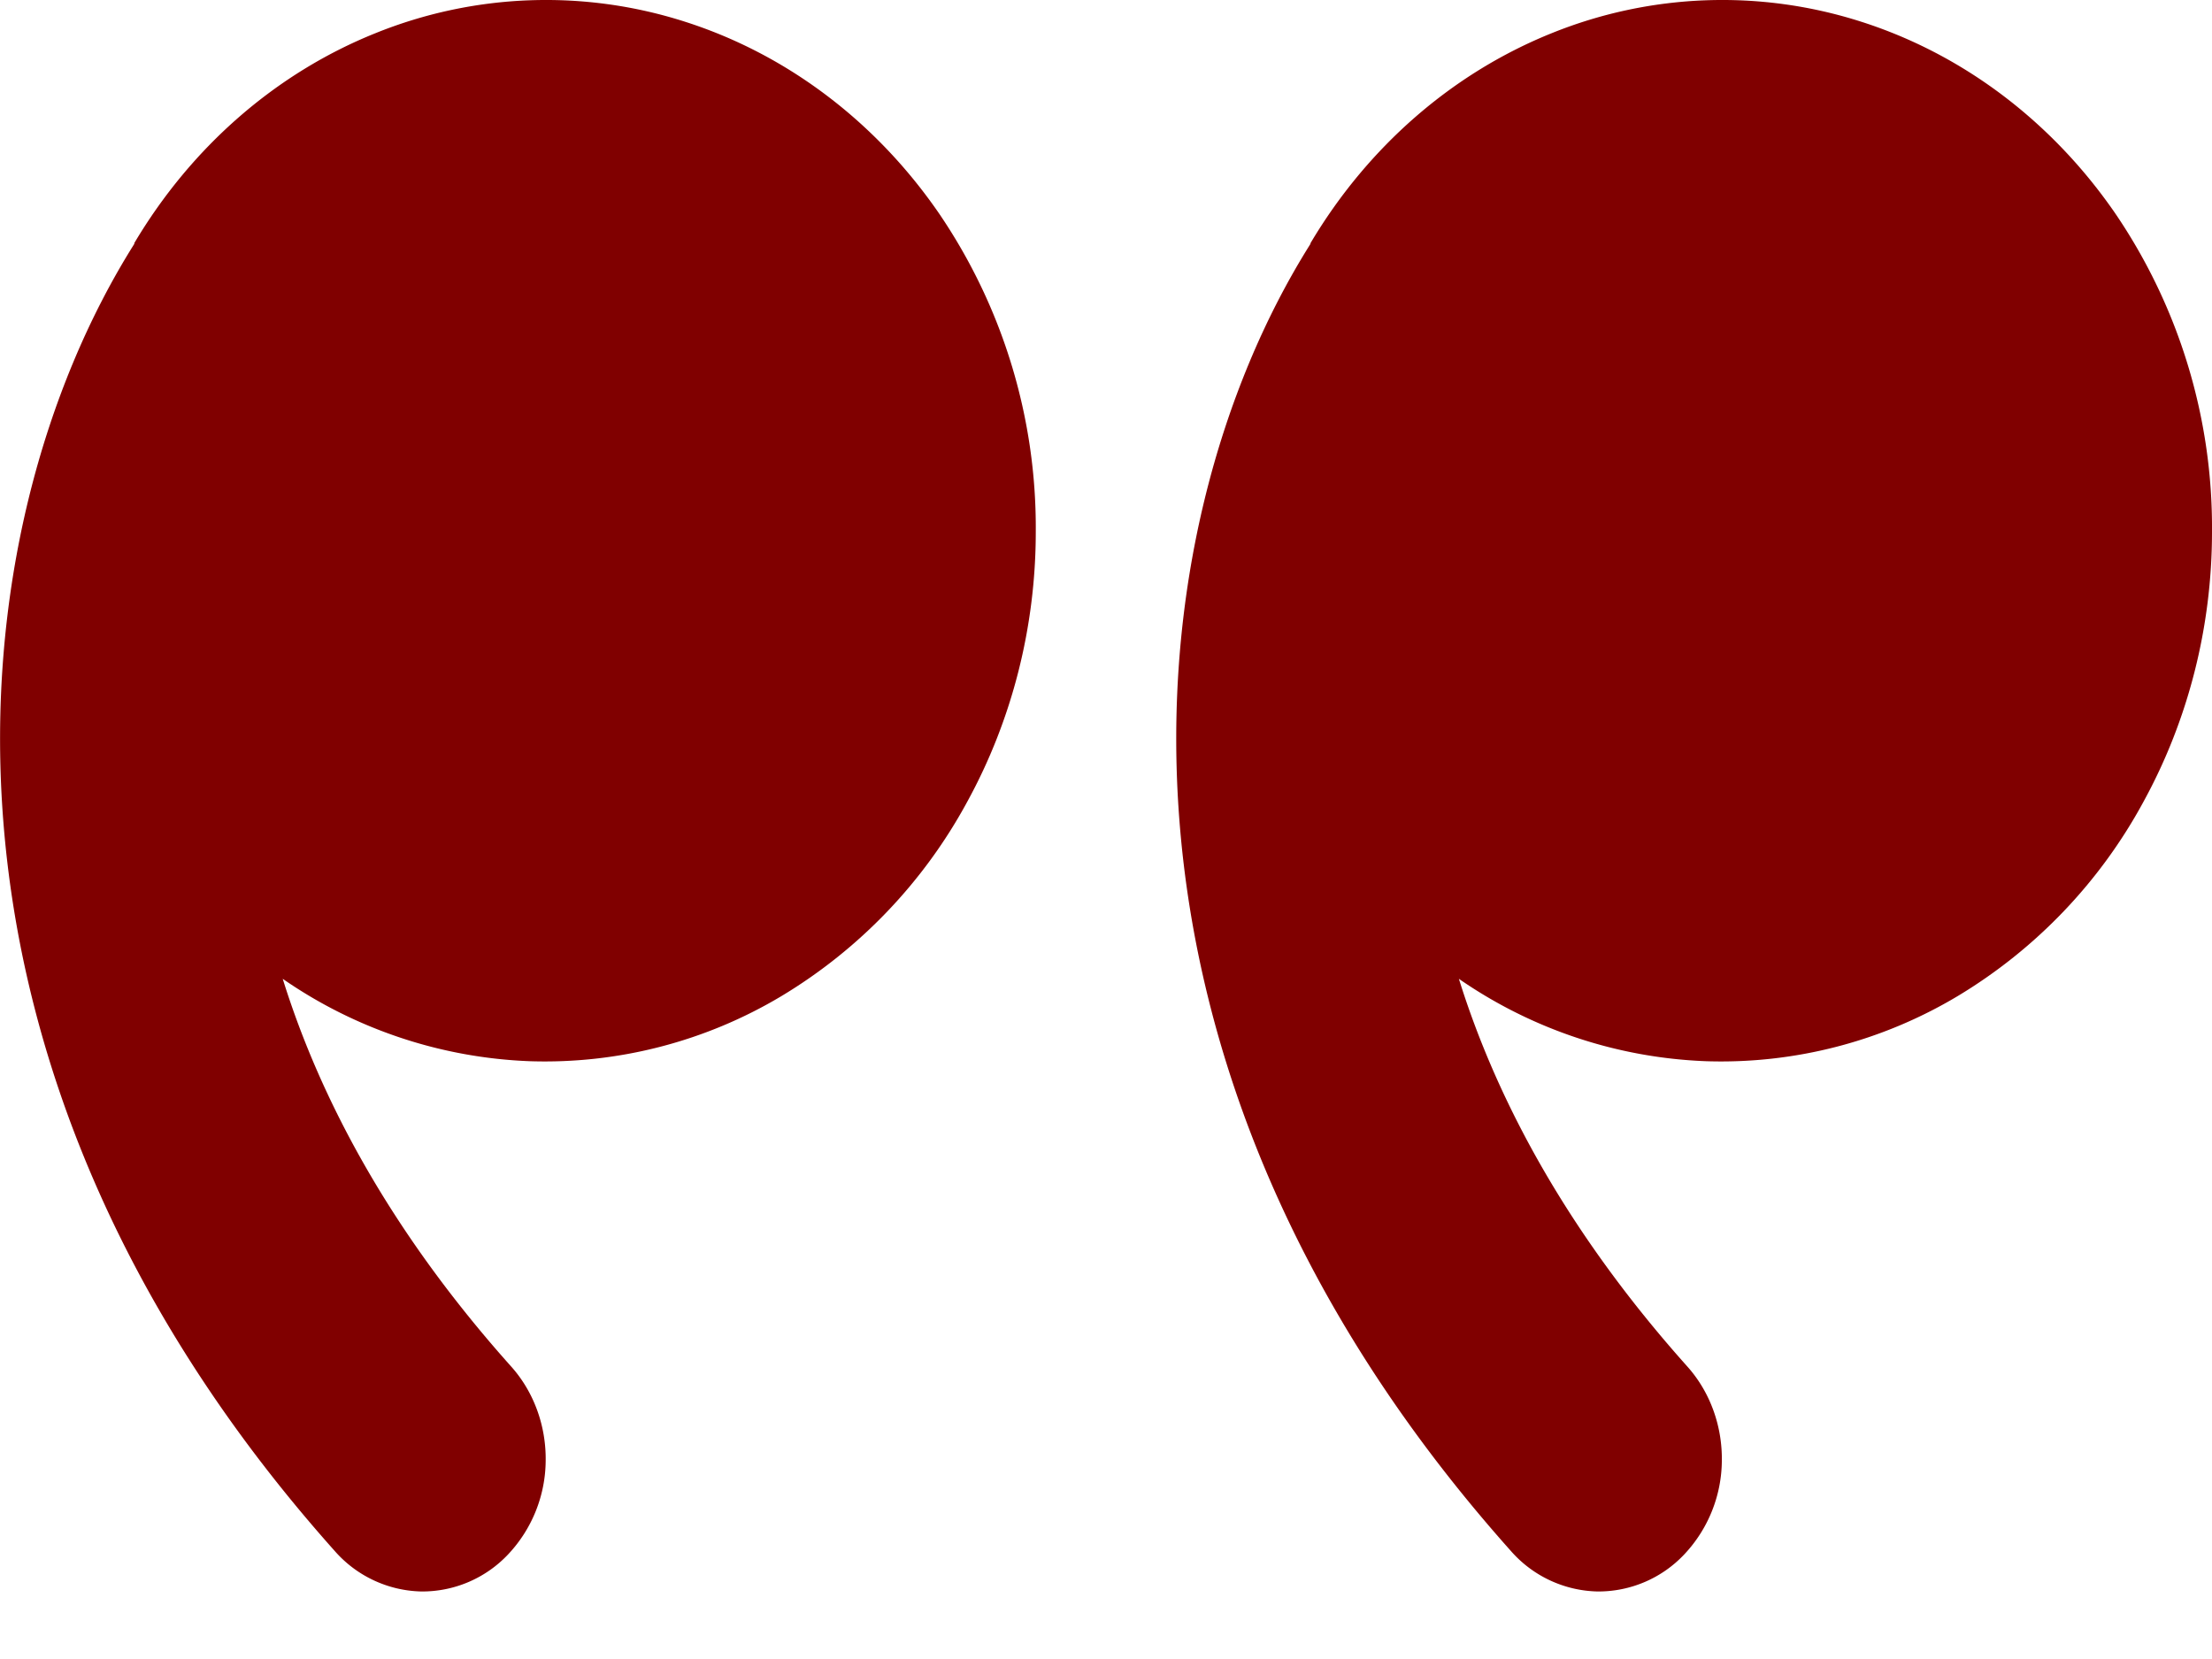<svg width="32" height="24" fill="none" xmlns="http://www.w3.org/2000/svg"><path d="M18.957 3.52c.829-1.396 2.054-2.462 3.491-3.04a6.583 6.583 0 0 1 4.48-.165c1.47.47 2.76 1.445 3.675 2.776A8.078 8.078 0 0 1 32 7.695c0 1.373-.343 2.72-.99 3.901a7.377 7.377 0 0 1-2.689 2.814 6.667 6.667 0 0 1-3.64.942 6.721 6.721 0 0 1-3.576-1.192c.558 1.79 1.596 3.698 3.306 5.61.327.366.506.858.498 1.367a1.995 1.995 0 0 1-.54 1.346 1.705 1.705 0 0 1-1.264.54 1.715 1.715 0 0 1-1.247-.585c-6.321-7.082-5.5-14.78-2.9-18.91V3.52Zm-17.016 0C2.77 2.123 3.995 1.057 5.432.48a6.583 6.583 0 0 1 4.48-.165c1.47.47 2.76 1.445 3.675 2.776a8.078 8.078 0 0 1 1.397 4.604c0 1.373-.343 2.72-.99 3.901a7.377 7.377 0 0 1-2.689 2.814 6.667 6.667 0 0 1-3.64.942A6.72 6.72 0 0 1 4.09 14.16c.558 1.79 1.596 3.698 3.306 5.61.327.366.506.858.498 1.367a1.995 1.995 0 0 1-.54 1.346 1.705 1.705 0 0 1-1.264.54 1.715 1.715 0 0 1-1.247-.585c-6.321-7.082-5.5-14.78-2.9-18.91V3.52Z" fill="maroon"/></svg>